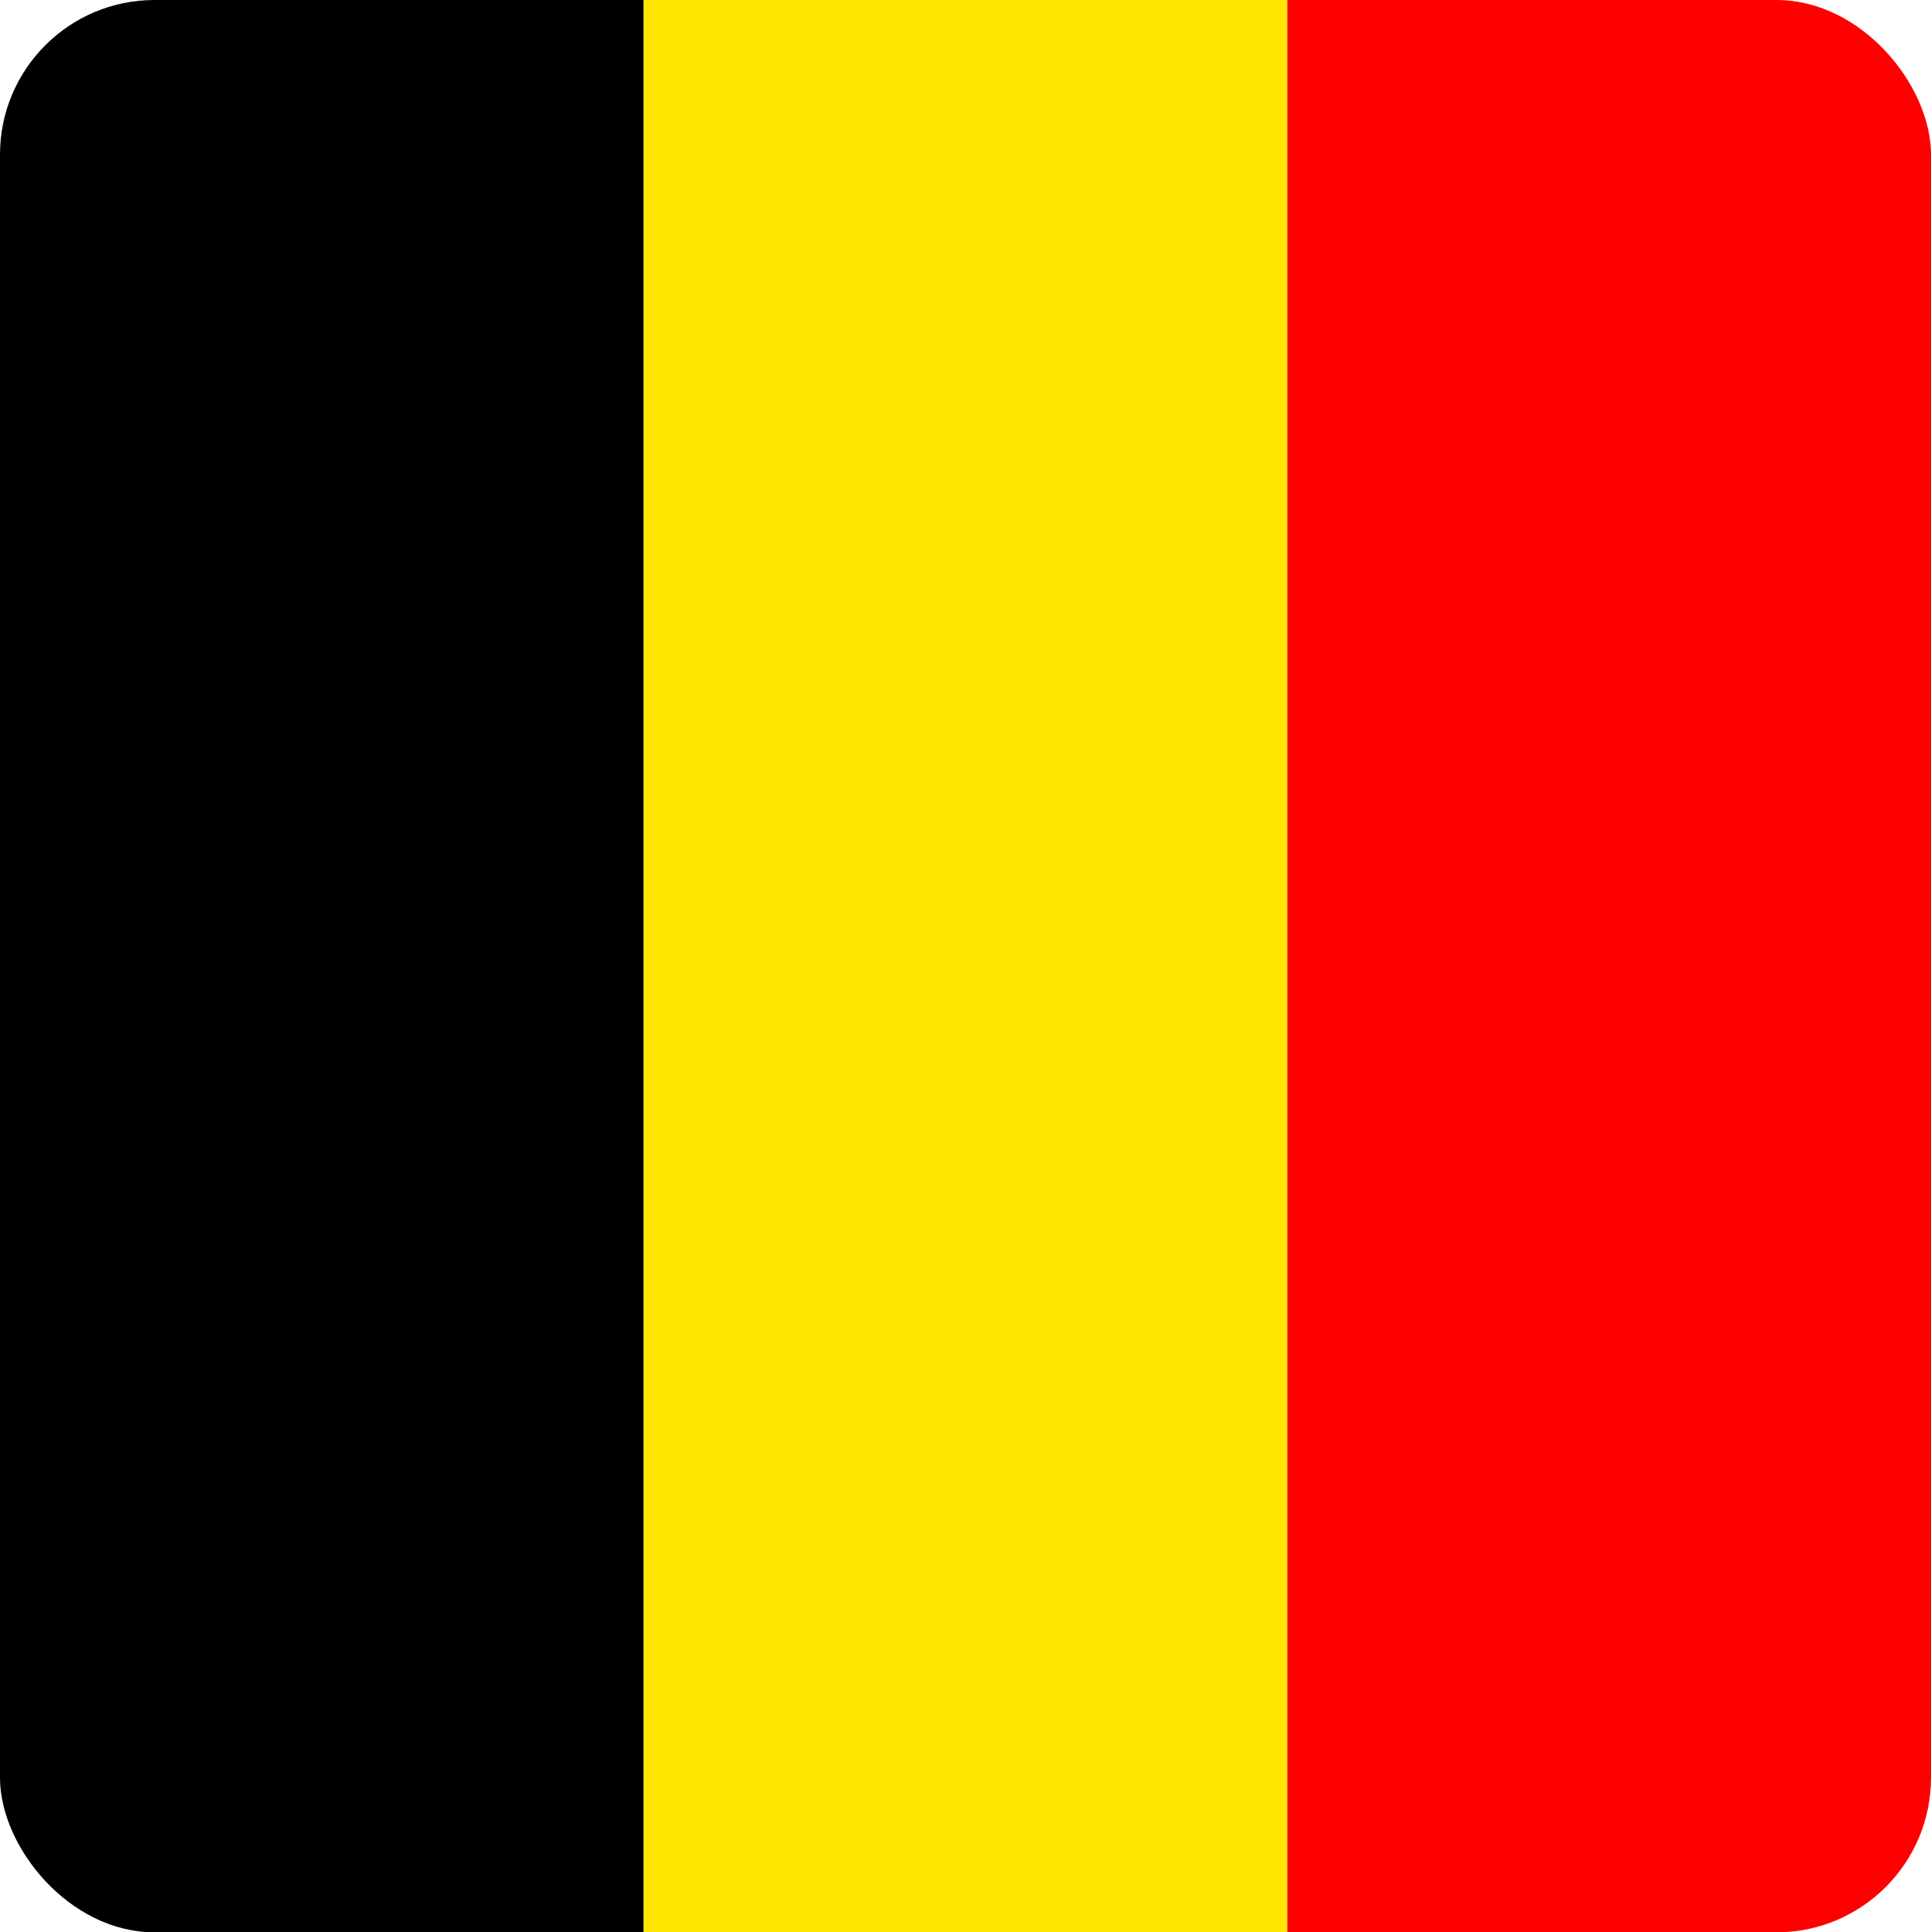 <?xml version="1.0" encoding="UTF-8"?>
<svg xmlns="http://www.w3.org/2000/svg" xmlns:xlink="http://www.w3.org/1999/xlink" id="Calque_1" data-name="Calque 1" viewBox="0 0 52.47 52.5">
  <defs>
    <style>.cls-1{fill:none;}.cls-2{clip-path:url(#clip-path);}.cls-3{fill:#ffe600;}.cls-4{fill:red;}</style>
    <clipPath id="clip-path">
      <rect class="cls-1" width="52.47" height="52.5" rx="4.2"></rect>
    </clipPath>
  </defs>
  <g class="cls-2">
    <rect width="17.49" height="52.5"></rect>
    <rect class="cls-3" x="17.49" width="17.49" height="52.5"></rect>
    <rect class="cls-4" x="34.98" width="17.49" height="52.5"></rect>
  </g>
</svg>
